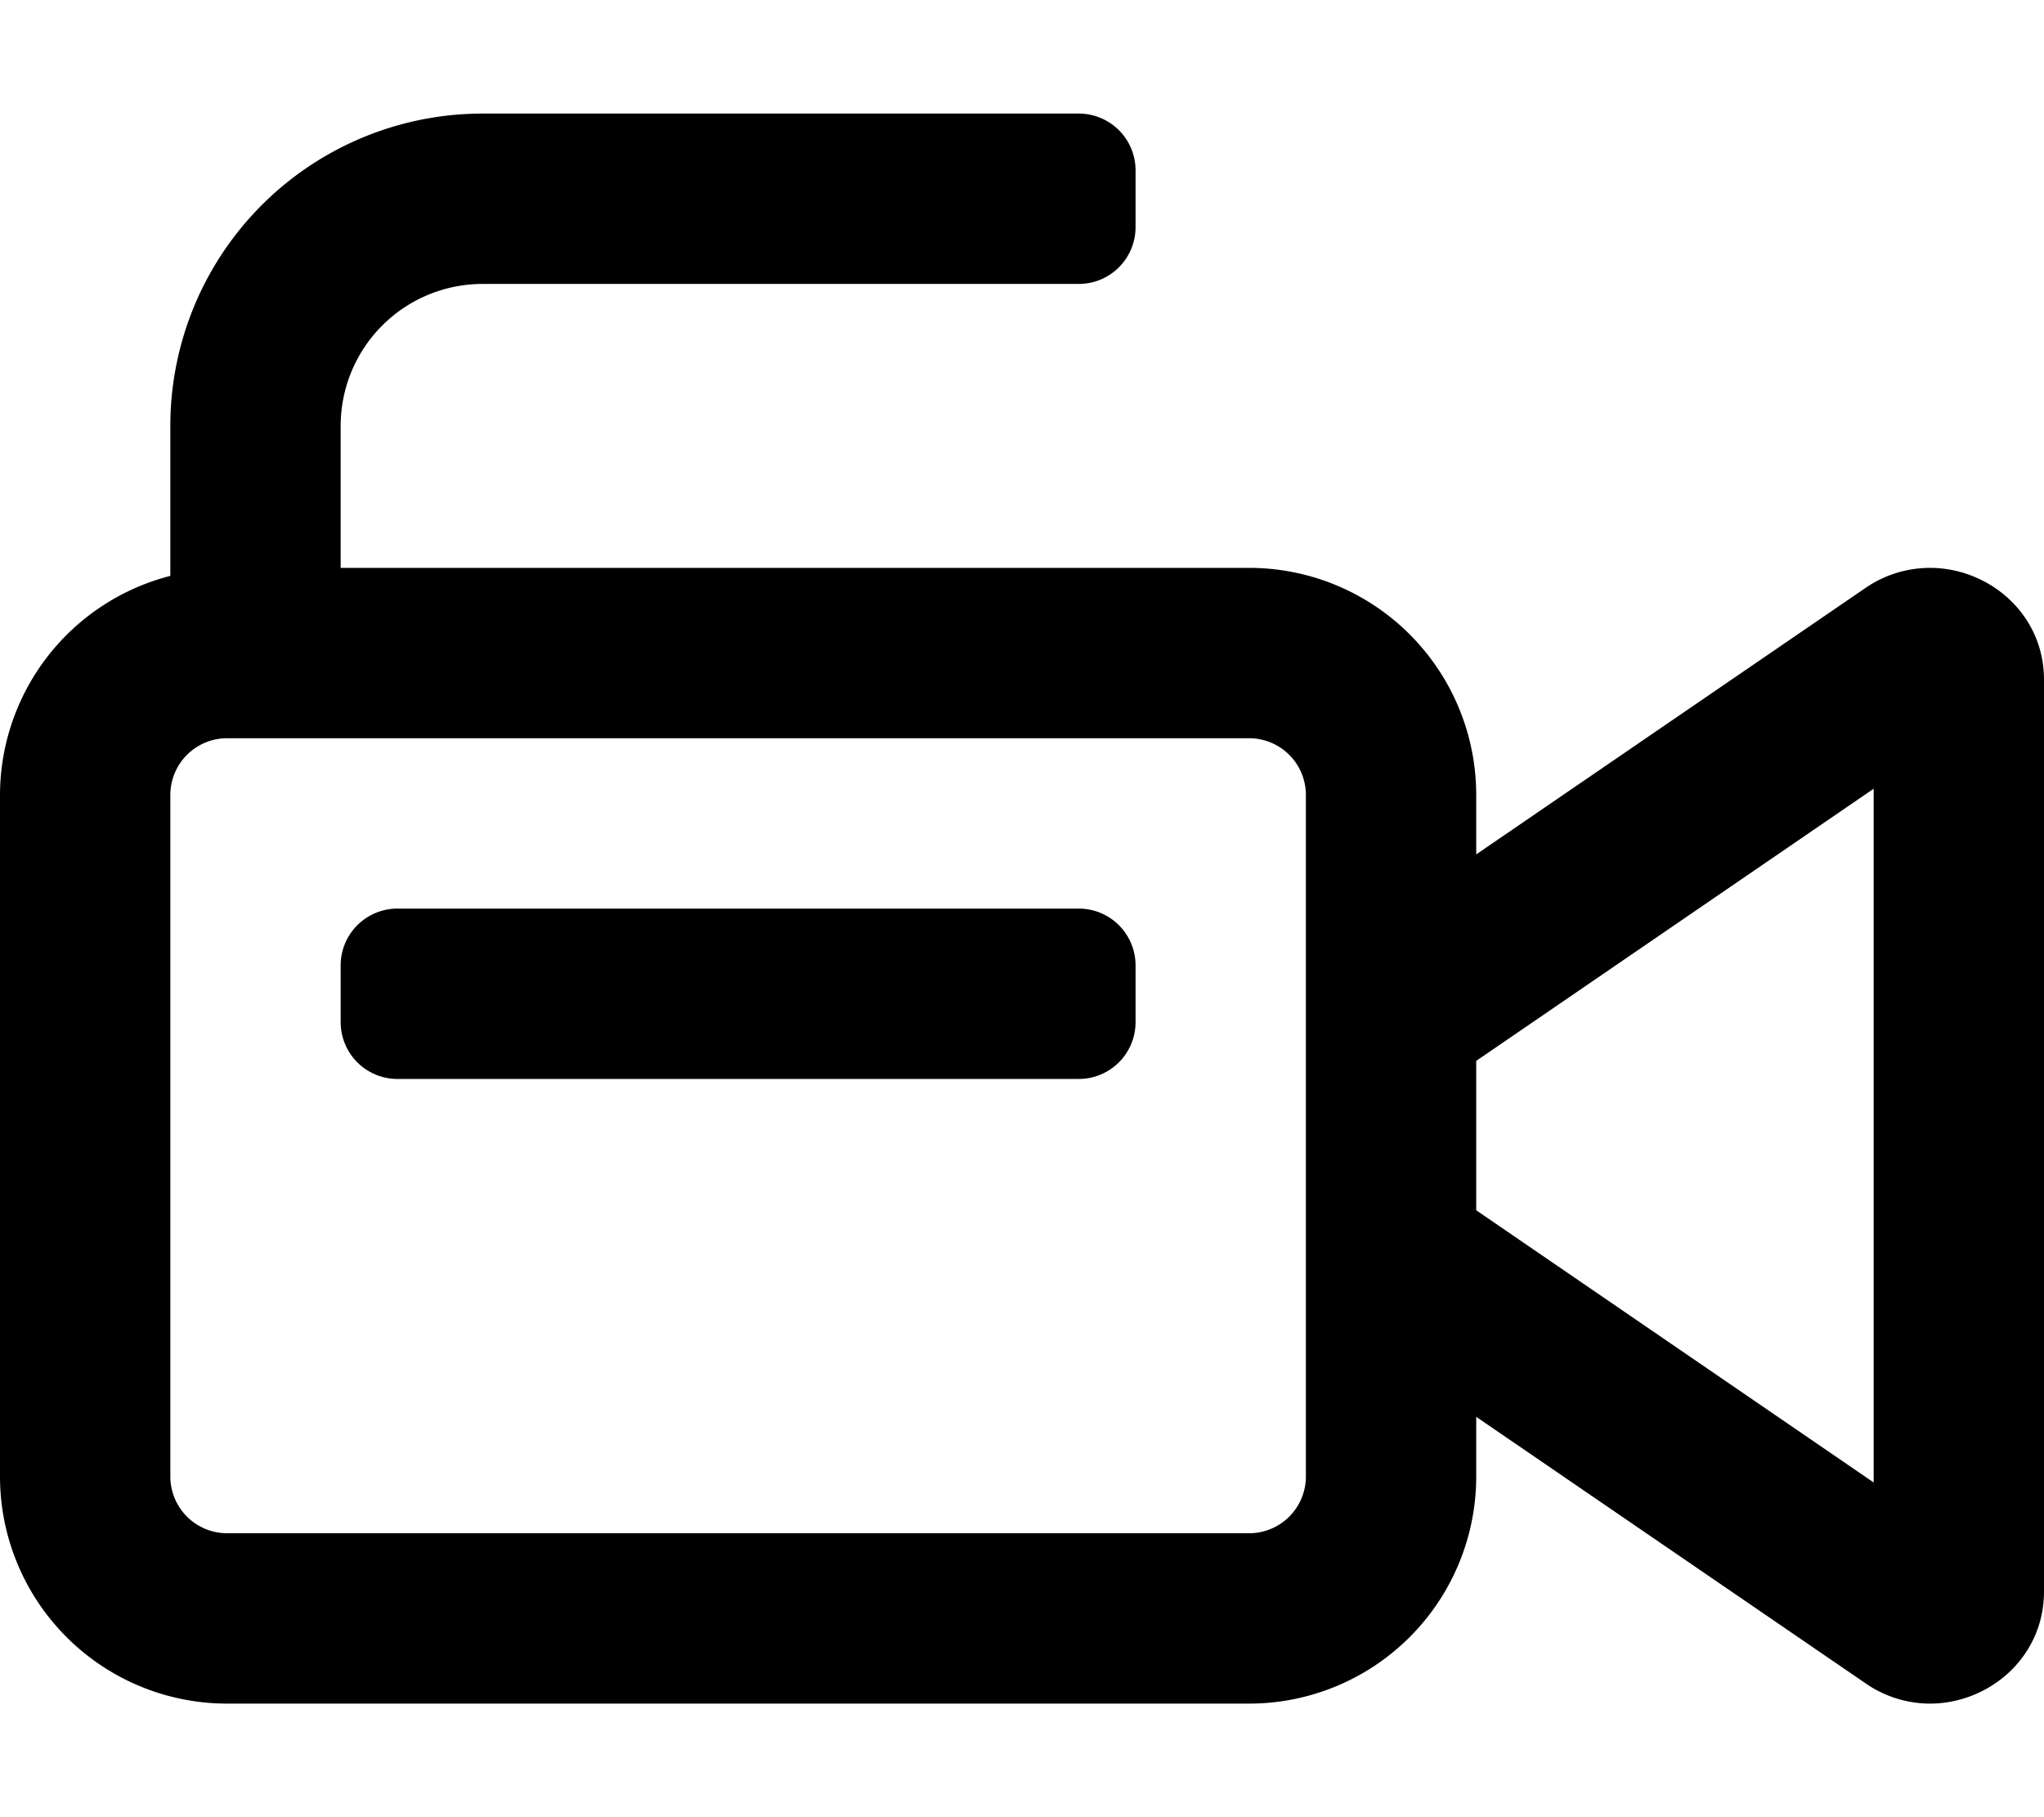 <svg xmlns="http://www.w3.org/2000/svg" viewBox="0 0 576 512"><!-- Font Awesome Pro 5.15.1 by @fontawesome - https://fontawesome.com License - https://fontawesome.com/license (Commercial License) --><path d="M543.86 160a32.13 32.13 0 0 0-18.27 5.73l-109.59 75V224a64 64 0 0 0-64-64H96v-40a40 40 0 0 1 40-40h168a16 16 0 0 0 16-16V48a16 16 0 0 0-16-16H136a88 88 0 0 0-88 88v42.26A63.85 63.85 0 0 0 0 224v192a64 64 0 0 0 64 64h288a64 64 0 0 0 64-64v-16.8l109.59 75a32 32 0 0 0 18.26 5.8c16.63 0 32.15-13 32.15-31.59V191.5c0-18.5-15.49-31.5-32.14-31.5zM368 416a16 16 0 0 1-16 16H64a16 16 0 0 1-16-16V224a16 16 0 0 1 16-16h288a16 16 0 0 1 16 16zm160 1.69L416 341v-42.09l112-76.68zM304 256H112a16 16 0 0 0-16 16v16a16 16 0 0 0 16 16h192a16 16 0 0 0 16-16v-16a16 16 0 0 0-16-16z"/></svg>